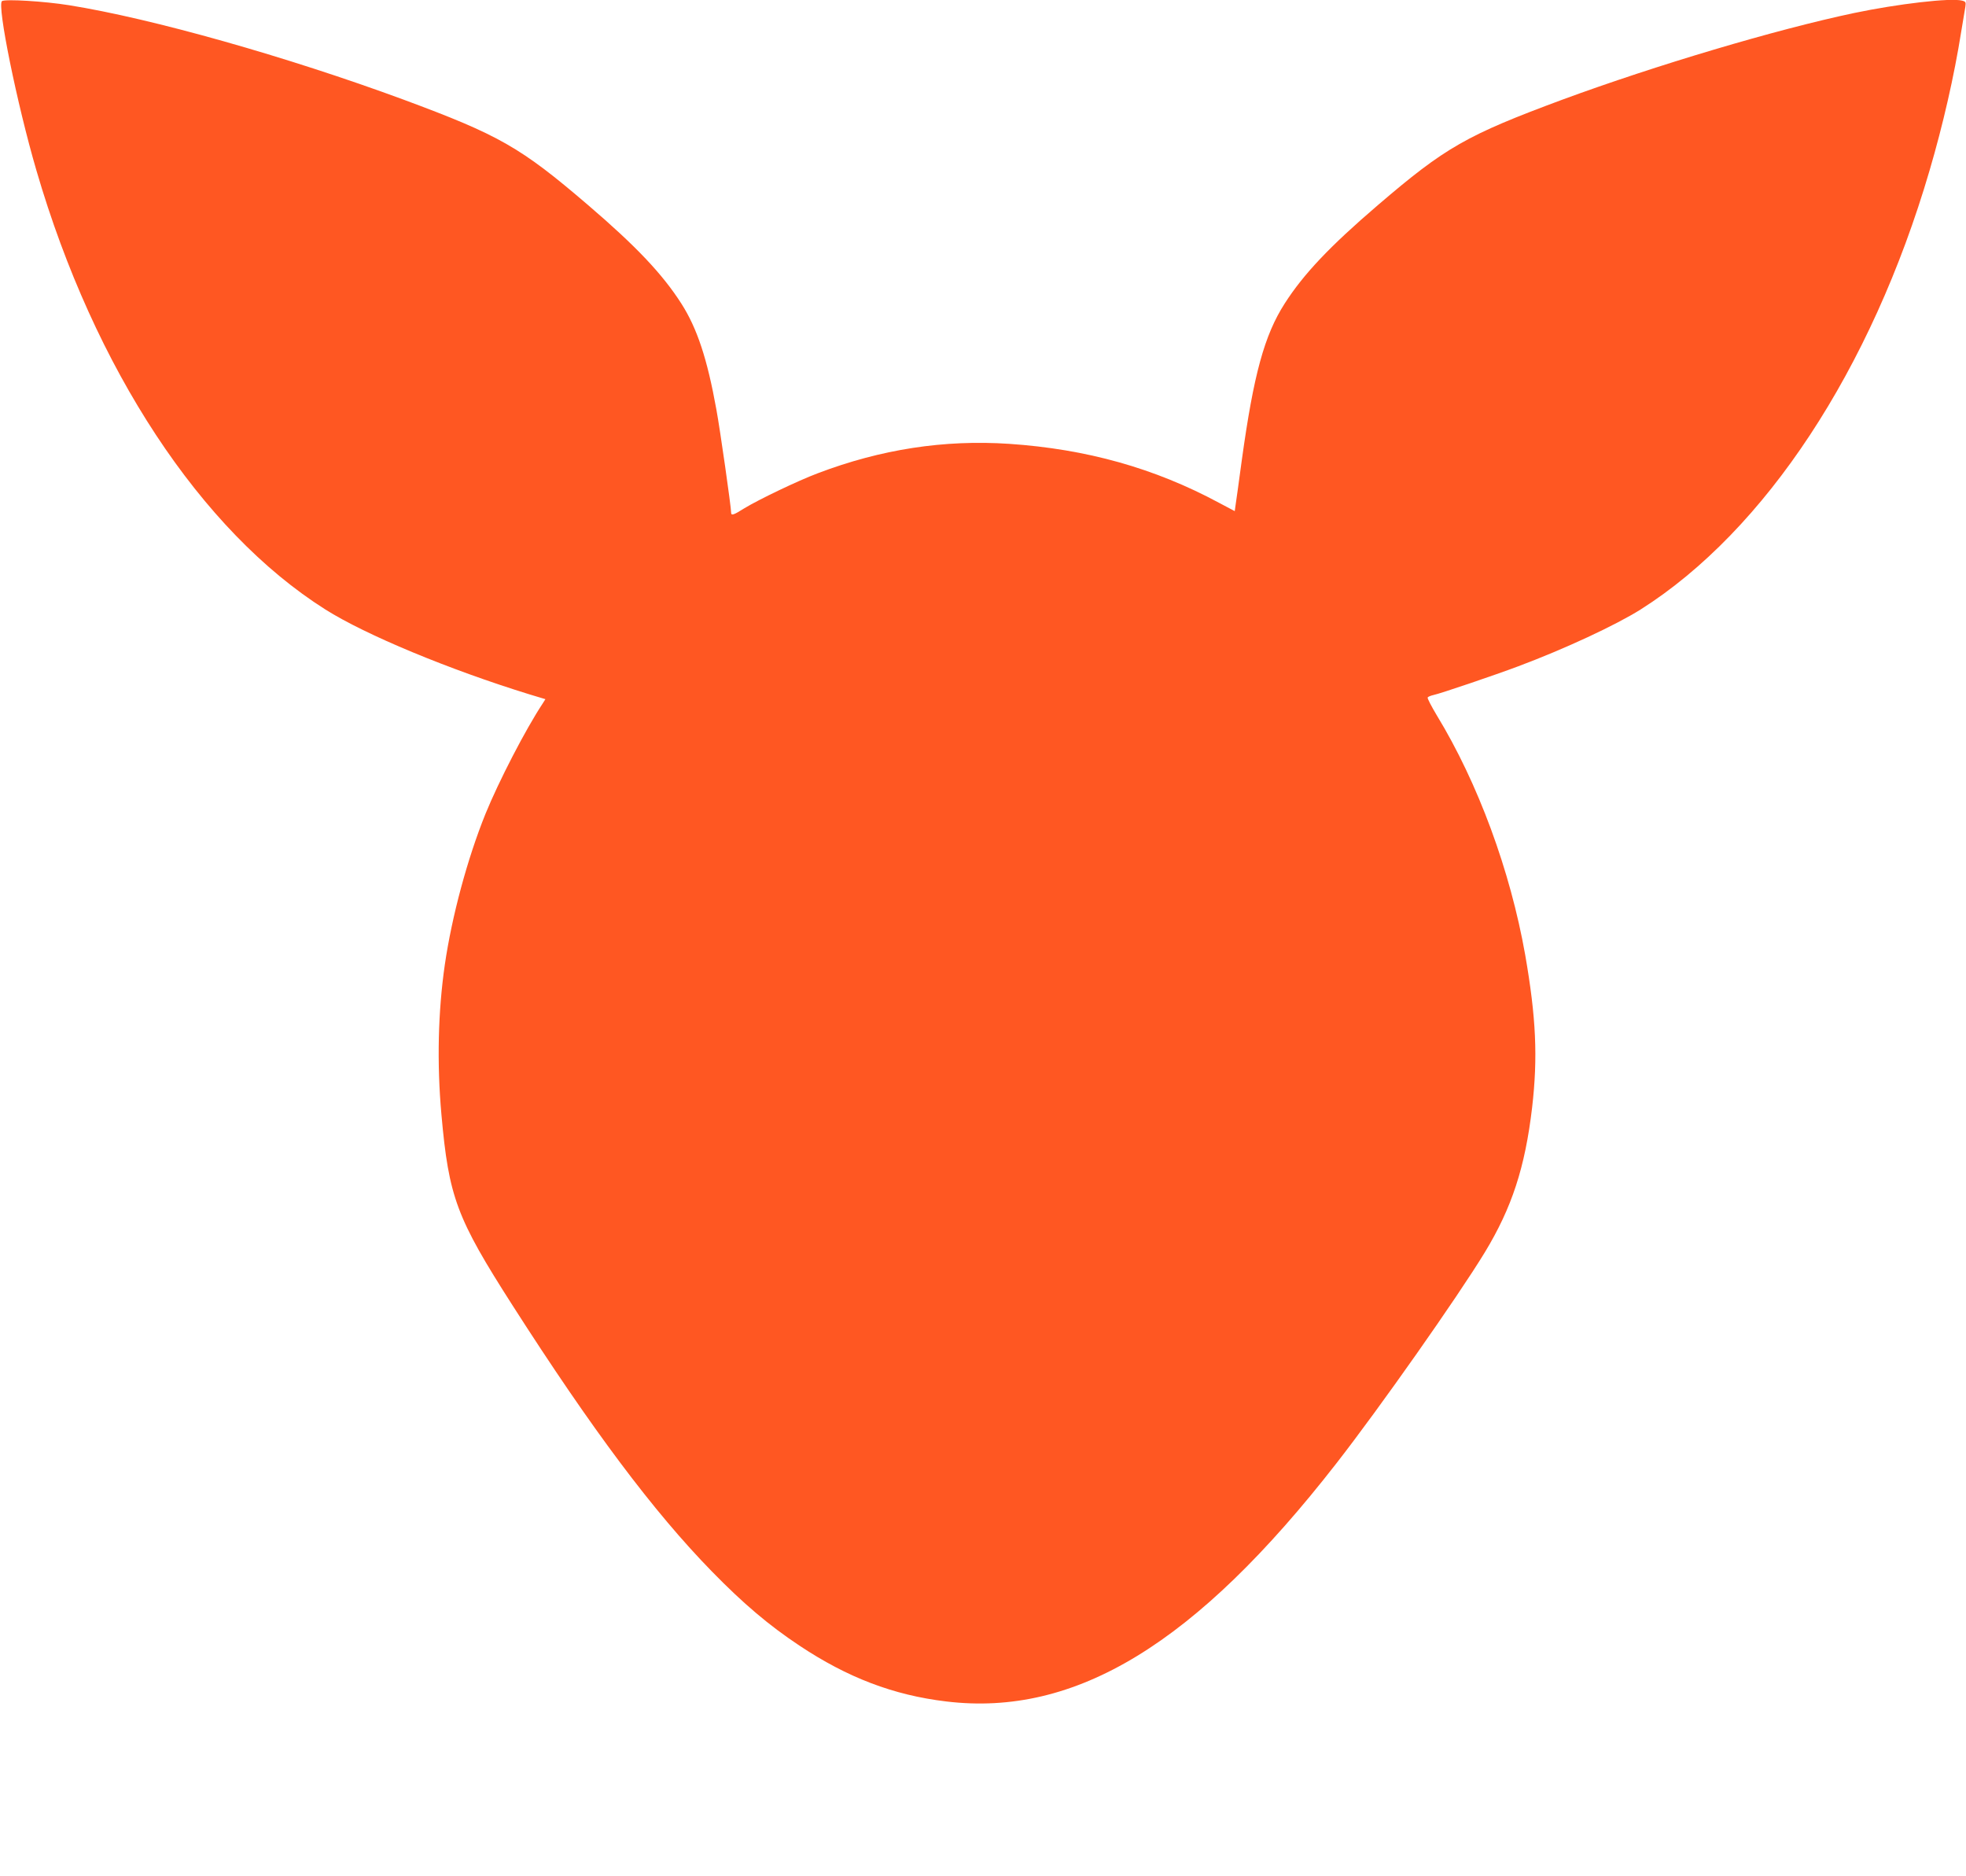 <?xml version="1.0" standalone="no"?>
<!DOCTYPE svg PUBLIC "-//W3C//DTD SVG 20010904//EN"
 "http://www.w3.org/TR/2001/REC-SVG-20010904/DTD/svg10.dtd">
<svg version="1.0" xmlns="http://www.w3.org/2000/svg"
 width="1280pt" height="1221pt" viewBox="0 0 1280 1221"
 preserveAspectRatio="xMidYMid meet">
<g transform="translate(0,1221) scale(0.1,-0.1)"
fill="#ff5722" stroke="none">
<path d="M13 12203 c-34 -24 98 -672 224 -1102 377 -1292 1071 -2346 1881
-2858 263 -166 805 -391 1330 -553 l103 -31 -17 -27 c-112 -169 -287 -508
-373 -719 -118 -292 -219 -667 -265 -983 -44 -304 -52 -641 -22 -975 48 -538
98 -672 463 -1242 518 -809 918 -1343 1298 -1732 206 -211 372 -351 569 -482
314 -209 613 -323 956 -364 843 -102 1626 375 2541 1550 283 363 790 1084 966
1373 176 290 262 552 308 942 38 327 26 588 -45 995 -97 548 -307 1118 -575
1558 -36 60 -63 112 -60 117 3 5 20 12 38 16 44 9 406 132 552 187 302 113
633 267 797 370 810 513 1502 1562 1881 2858 87 296 160 614 206 904 12 72 24
144 27 162 4 29 2 33 -22 39 -74 19 -418 -21 -704 -81 -507 -107 -1287 -339
-1896 -563 -626 -232 -763 -310 -1204 -688 -313 -268 -483 -448 -606 -640
-132 -206 -202 -462 -279 -1019 -19 -143 -38 -276 -41 -296 l-5 -36 -102 54
c-420 226 -863 350 -1367 384 -423 28 -834 -35 -1247 -192 -130 -49 -382 -170
-476 -227 -73 -46 -87 -50 -87 -27 0 35 -72 541 -96 670 -59 328 -125 528
-228 689 -123 192 -293 372 -606 640 -441 378 -578 456 -1204 688 -760 280
-1638 528 -2176 614 -162 26 -416 41 -437 27z"/>
</g>
</svg>
